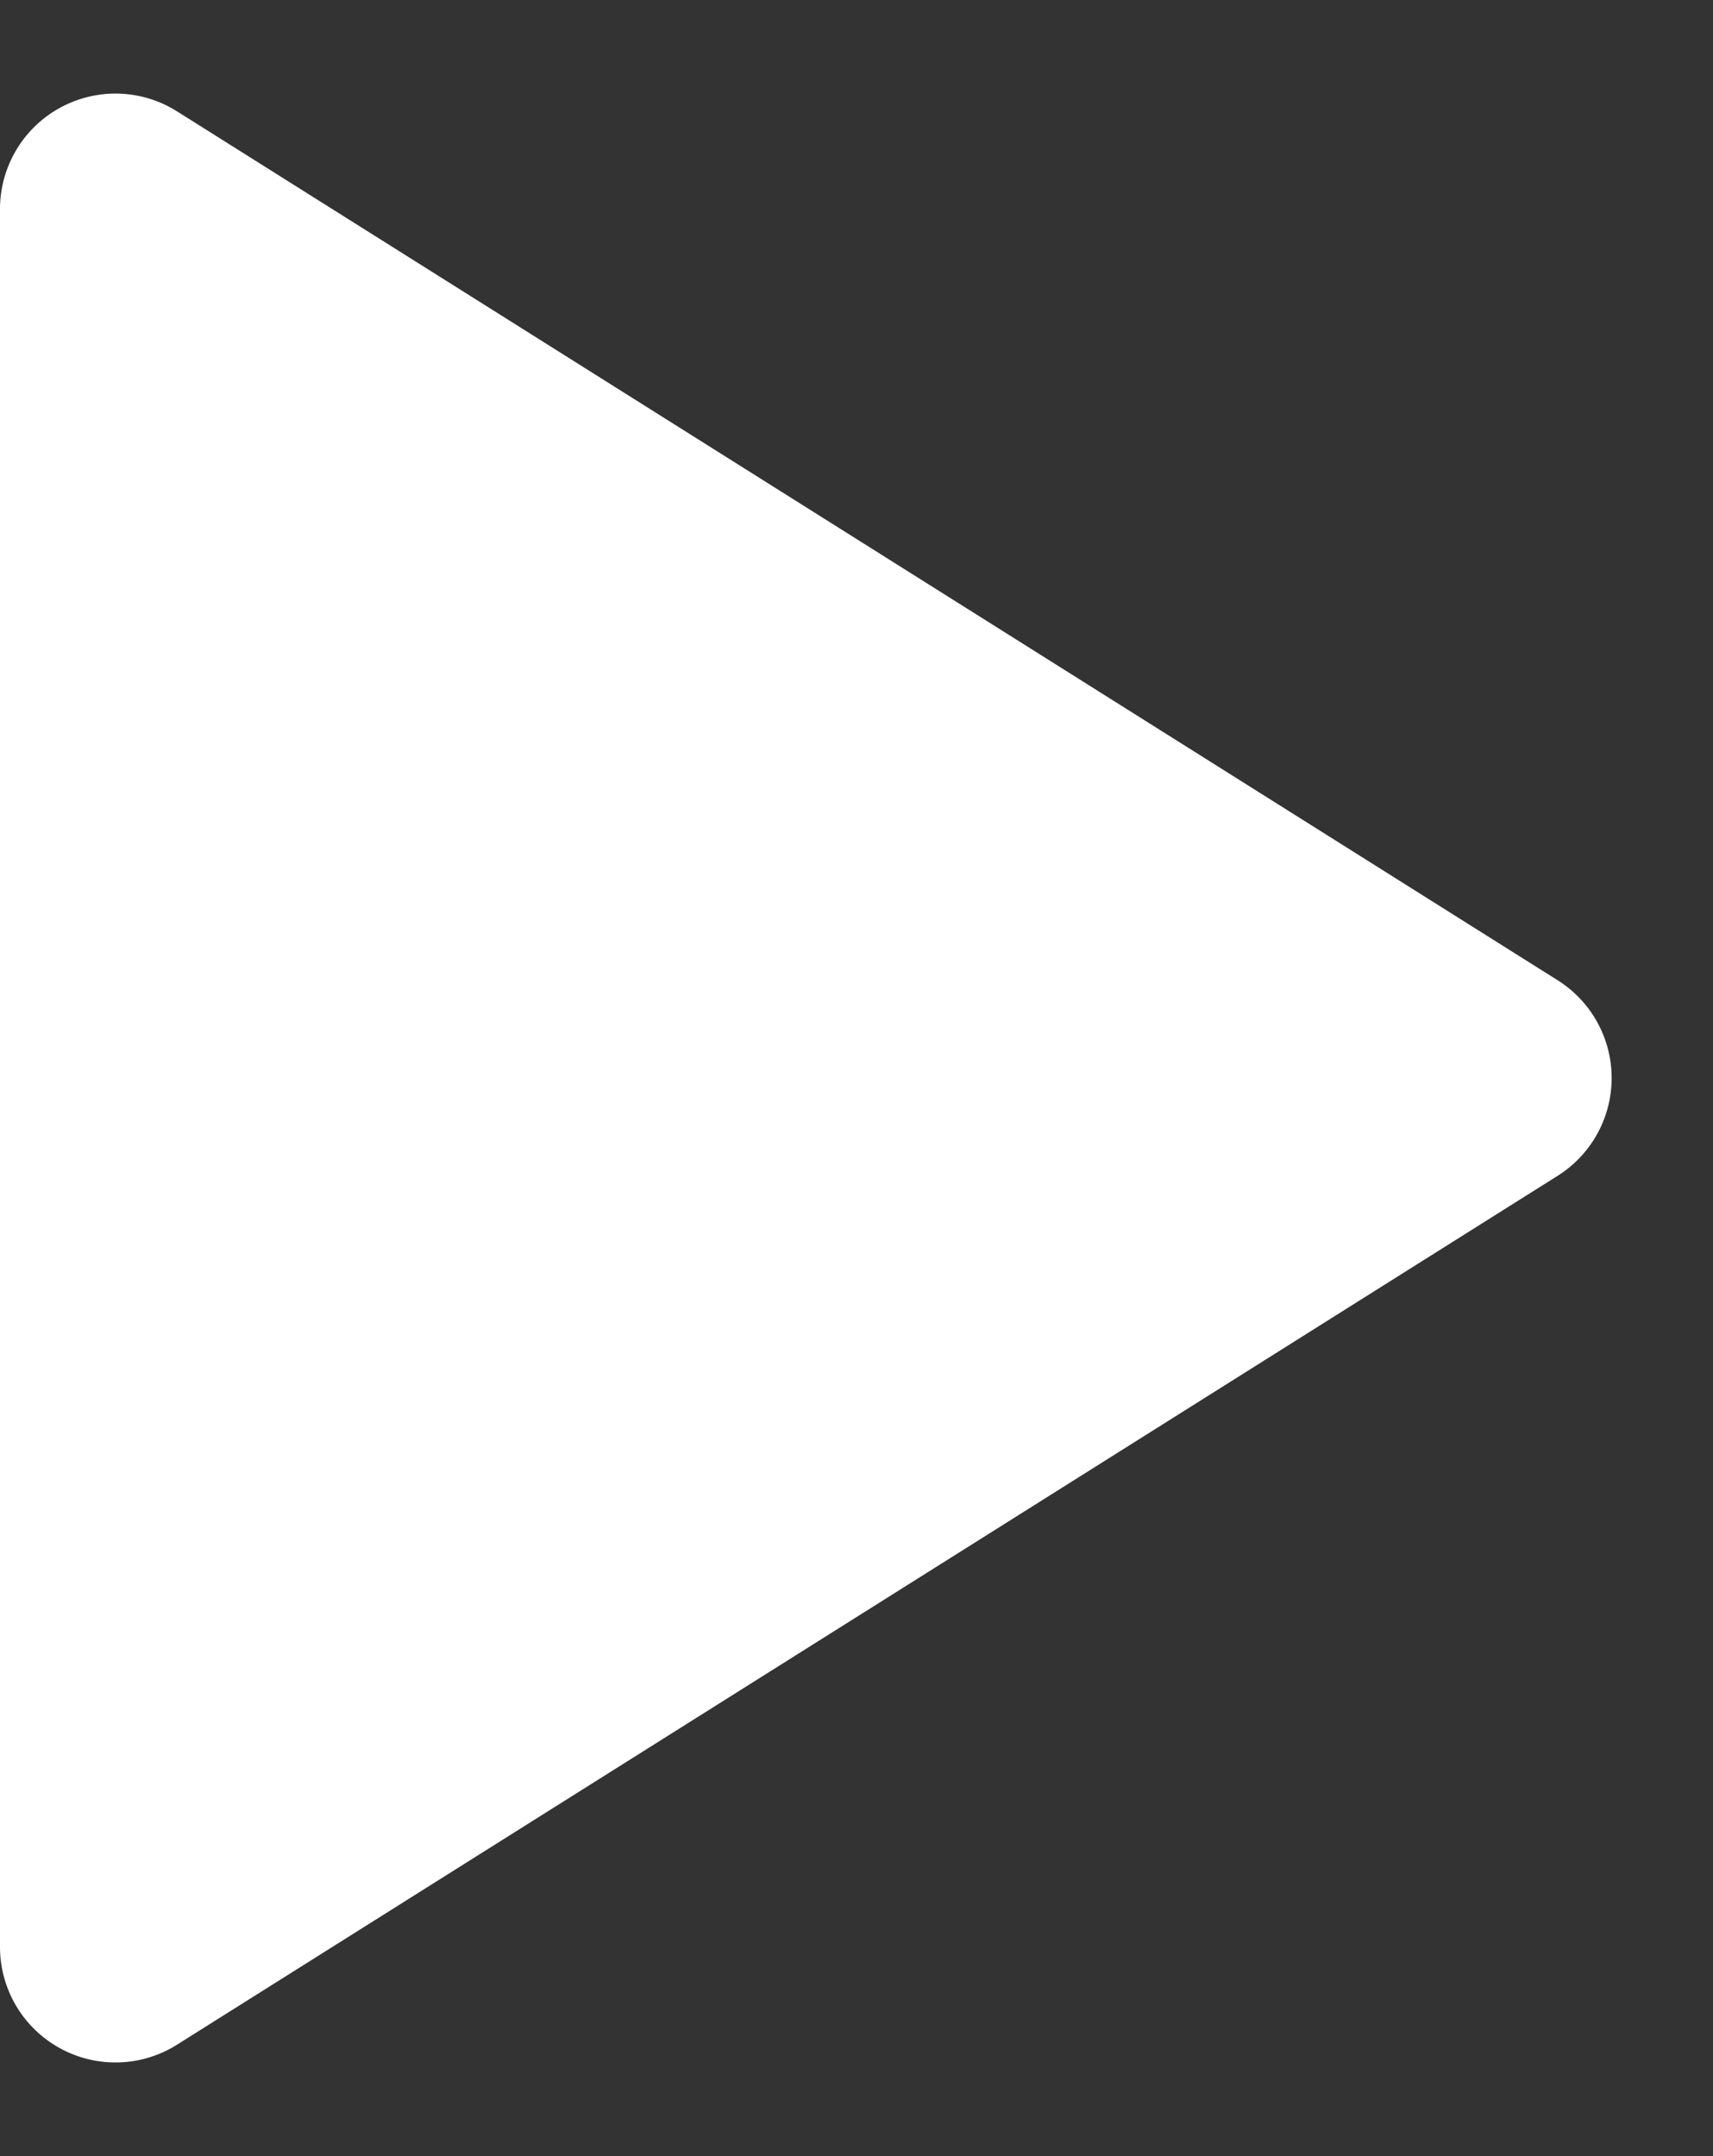 <svg xmlns="http://www.w3.org/2000/svg" width="89" height="112" viewBox="0 0 89 112">
  <rect x="0" y="0" width="89" height="112" fill="#333333" stroke="none"/>
  <path id="Poligono_4" data-name="Poligono 4" d="M50.922,8.071a6,6,0,0,1,10.157,0L106.214,79.8a6,6,0,0,1-5.078,9.2H10.864a6,6,0,0,1-5.078-9.2Z" transform="translate(89) rotate(90)" fill="#fff"/>
</svg>
